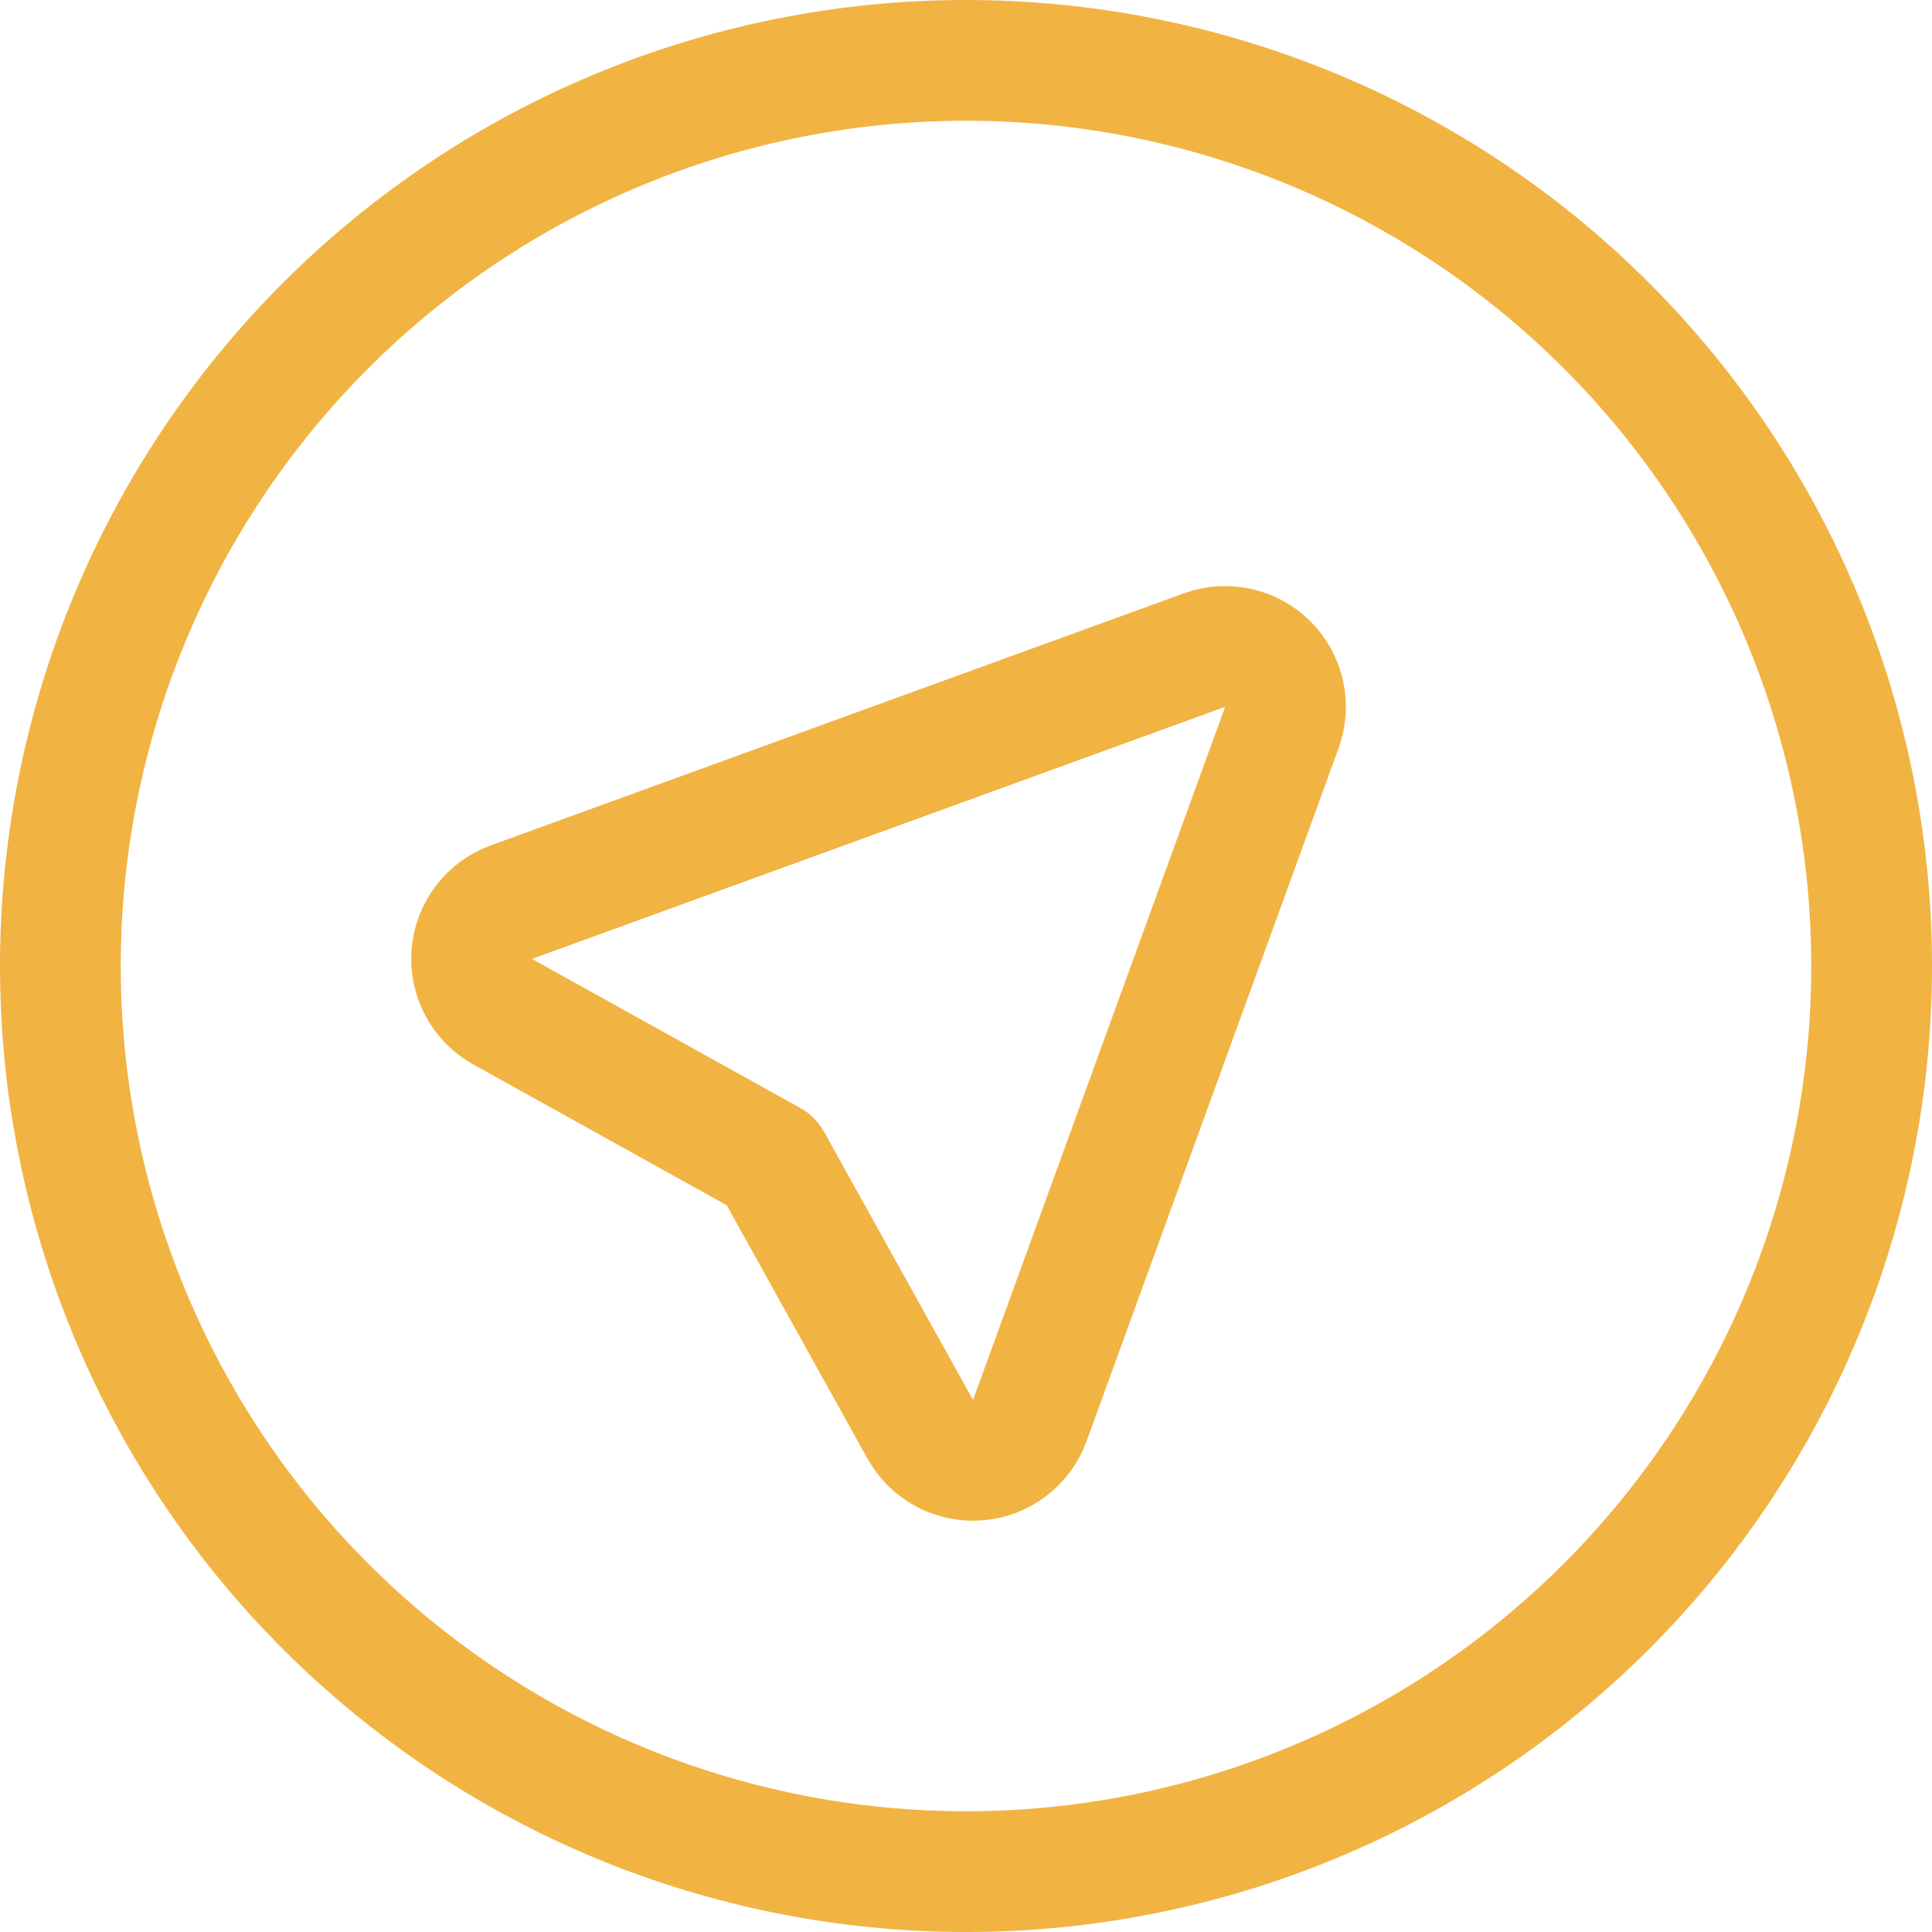 <svg width="32" height="32" viewBox="0 0 32 32" fill="none" xmlns="http://www.w3.org/2000/svg">
<path d="M12.772 19.227L15.243 23.675C15.336 23.842 15.476 23.98 15.644 24.07C15.813 24.16 16.005 24.201 16.196 24.185C16.387 24.17 16.57 24.101 16.722 23.984C16.875 23.868 16.991 23.711 17.056 23.531L21.232 12.048C21.297 11.869 21.31 11.676 21.268 11.49C21.227 11.304 21.134 11.134 20.999 11C20.865 10.865 20.695 10.772 20.509 10.731C20.323 10.689 20.13 10.702 19.951 10.767L8.468 14.943C8.288 15.008 8.131 15.124 8.015 15.277C7.899 15.43 7.829 15.612 7.814 15.803C7.799 15.994 7.839 16.186 7.929 16.355C8.02 16.524 8.157 16.663 8.324 16.756L12.772 19.227Z" stroke="#F1B442" stroke-width="2" stroke-linecap="round" stroke-linejoin="round"/>
<path d="M1 16C1 19.978 2.58 23.794 5.393 26.607C8.206 29.42 12.022 31 16 31C19.978 31 23.794 29.42 26.607 26.607C29.42 23.794 31 19.978 31 16C31 12.022 29.42 8.206 26.607 5.393C23.794 2.58 19.978 1 16 1C12.022 1 8.206 2.58 5.393 5.393C2.58 8.206 1 12.022 1 16Z" stroke="#F1B442" stroke-width="2" stroke-linecap="round" stroke-linejoin="round"/>
</svg>
